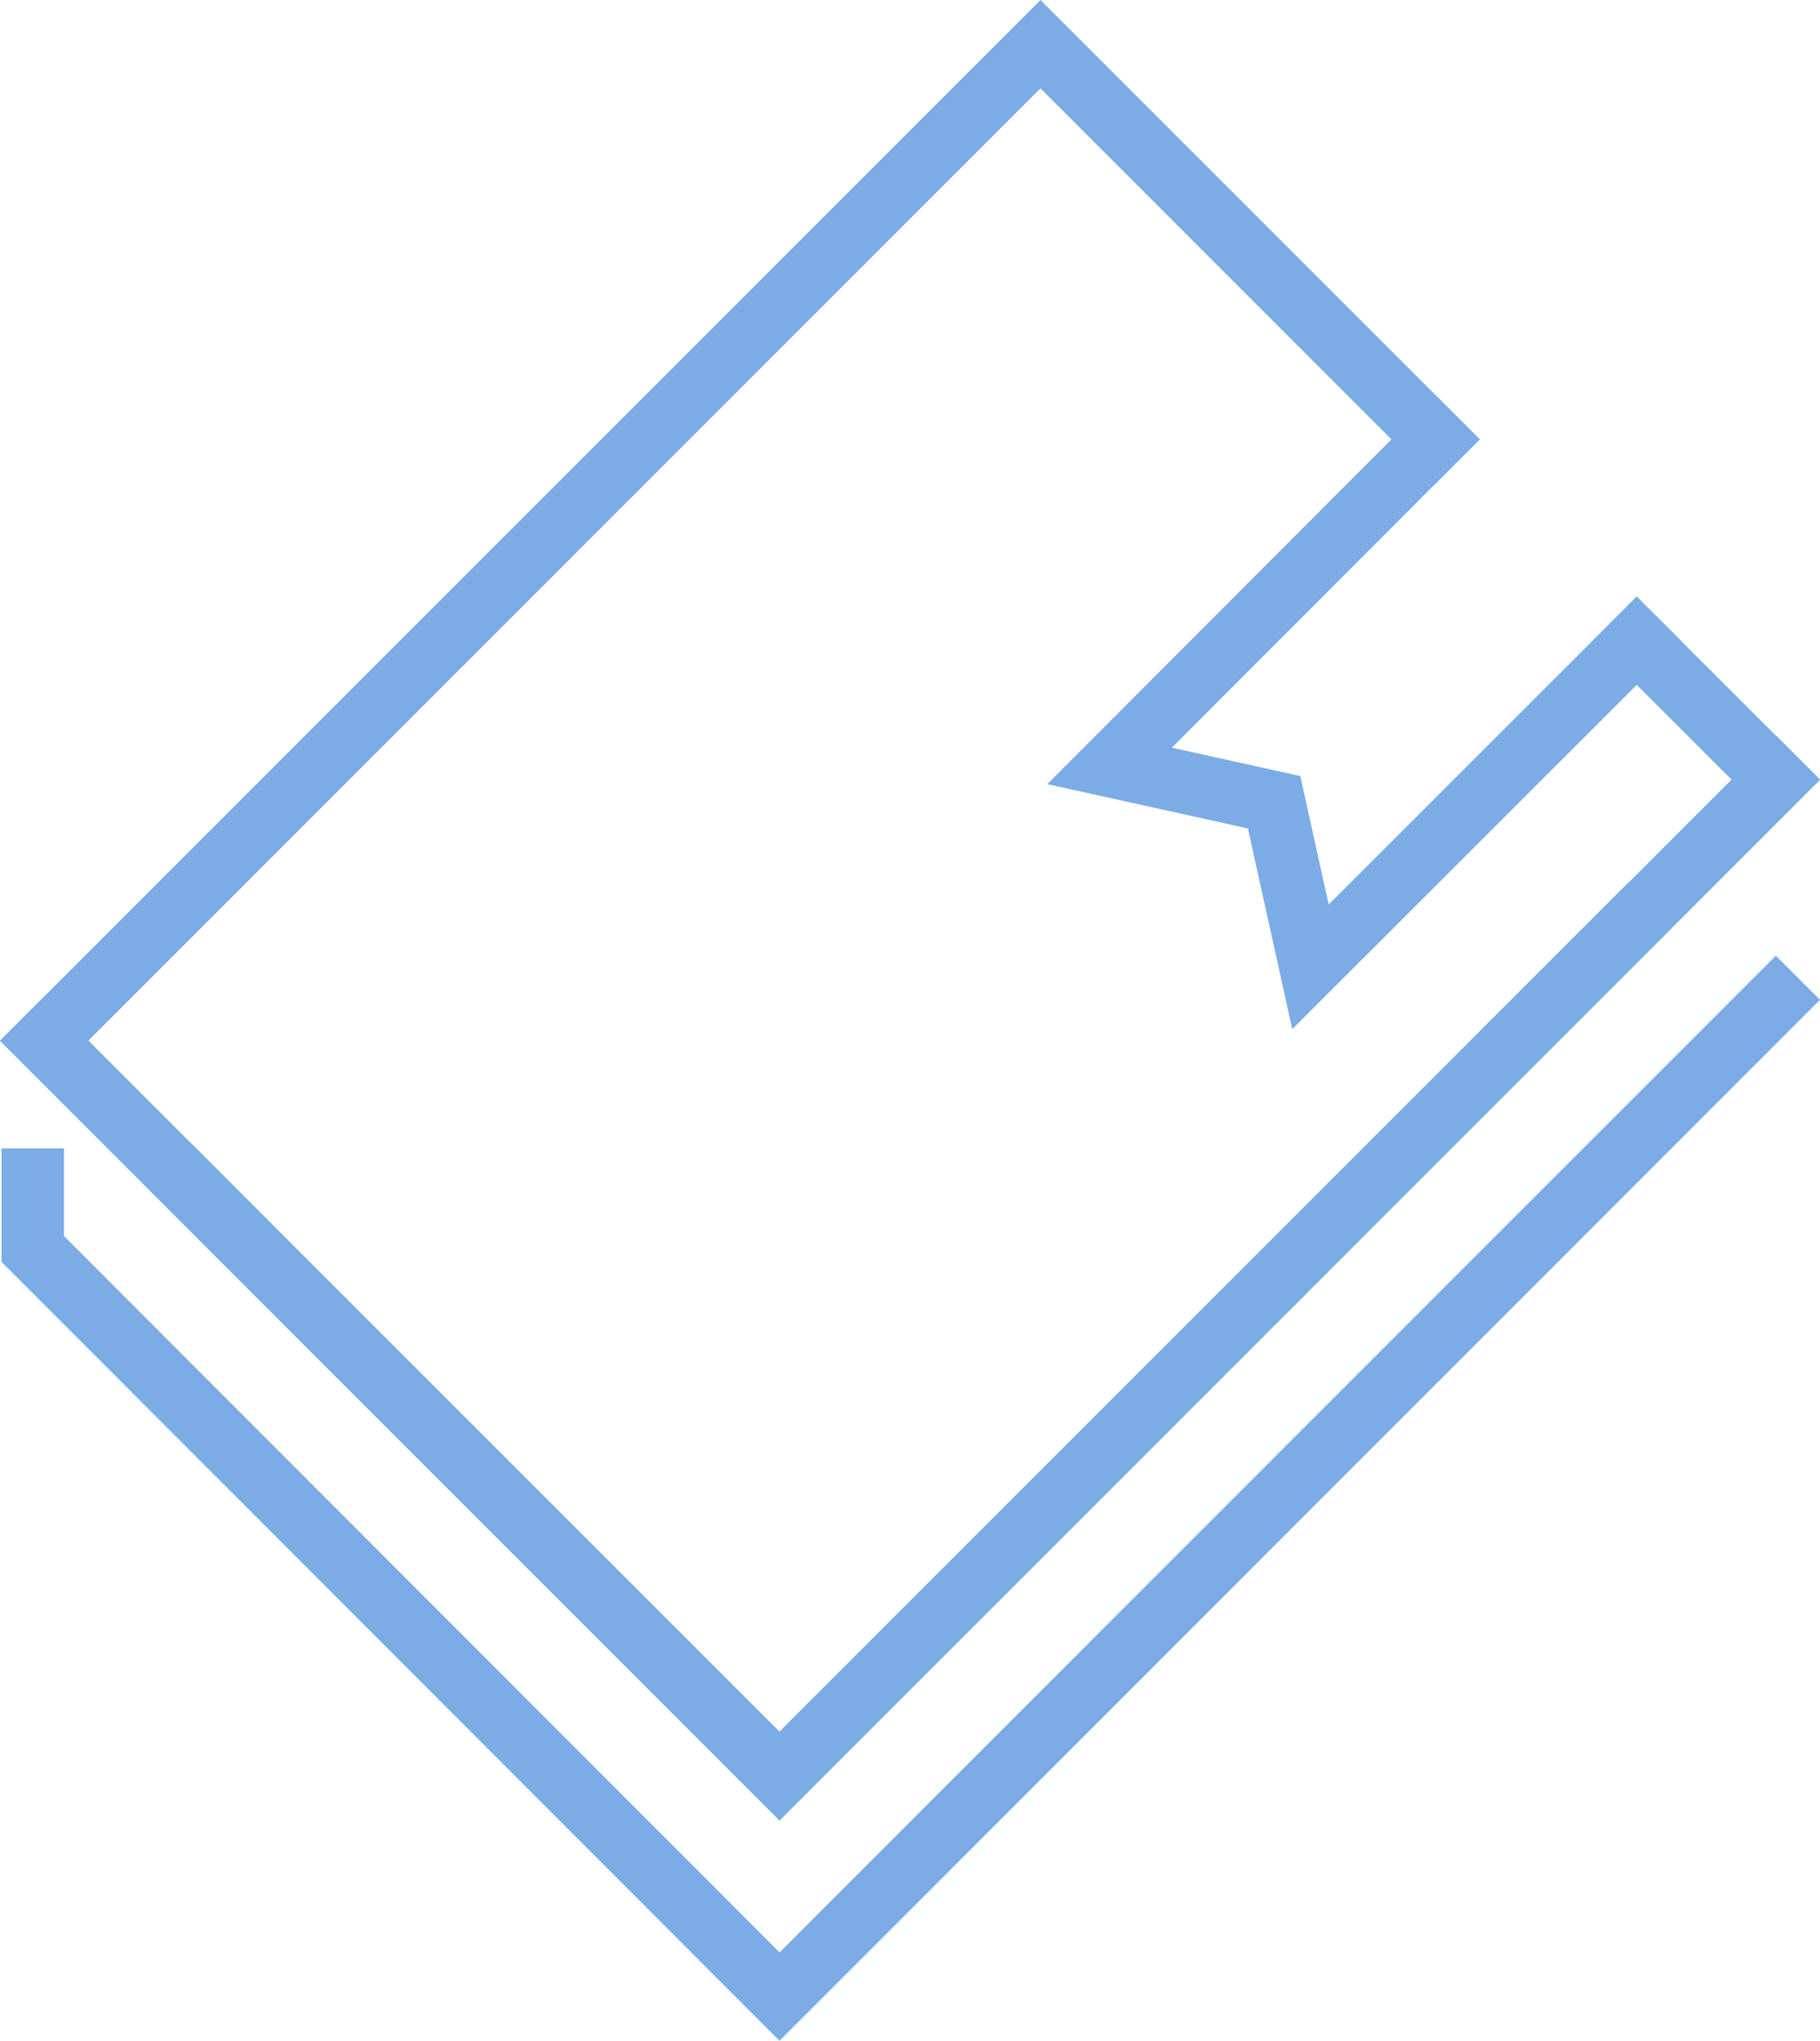 <svg xmlns="http://www.w3.org/2000/svg" viewBox="0 0 76.65 85.93" id="svg-replaced-4" class="svg replaced-svg svg-replaced-4"><defs><style>.cls-1{fill:none;stroke:#7bace5;stroke-linecap:square;stroke-miterlimit:10;stroke-width:2.63px;}</style></defs><g id="Layer_2" data-name="Layer 2"><g id="Layer_1-2" data-name="Layer 1"><g id="_1" data-name="1"><polyline class="cls-1" points="14.34 56.3 32.83 74.78 62.31 45.3 68.55 39.06"></polyline><polyline class="cls-1" points="68.55 39.06 62.31 45.3 32.83 74.78 14.34 56.3 8.1 50.05"></polyline><polyline class="cls-1" points="1.86 43.82 32.83 74.79 68.55 39.07 74.79 32.83"></polyline><polyline class="cls-1" points="74.79 42.1 68.55 48.34 32.83 84.07 1.38 52.59 1.38 49.67"></polyline><polyline class="cls-1" points="68.93 26.98 74.79 32.83 68.55 39.07 32.83 74.79 1.86 43.82 43.82 1.86 60.46 18.5"></polyline><polyline class="cls-1" points="68.93 26.98 55.19 40.71 53.66 33.78 46.73 32.25 60.46 18.5"></polyline></g></g></g></svg>